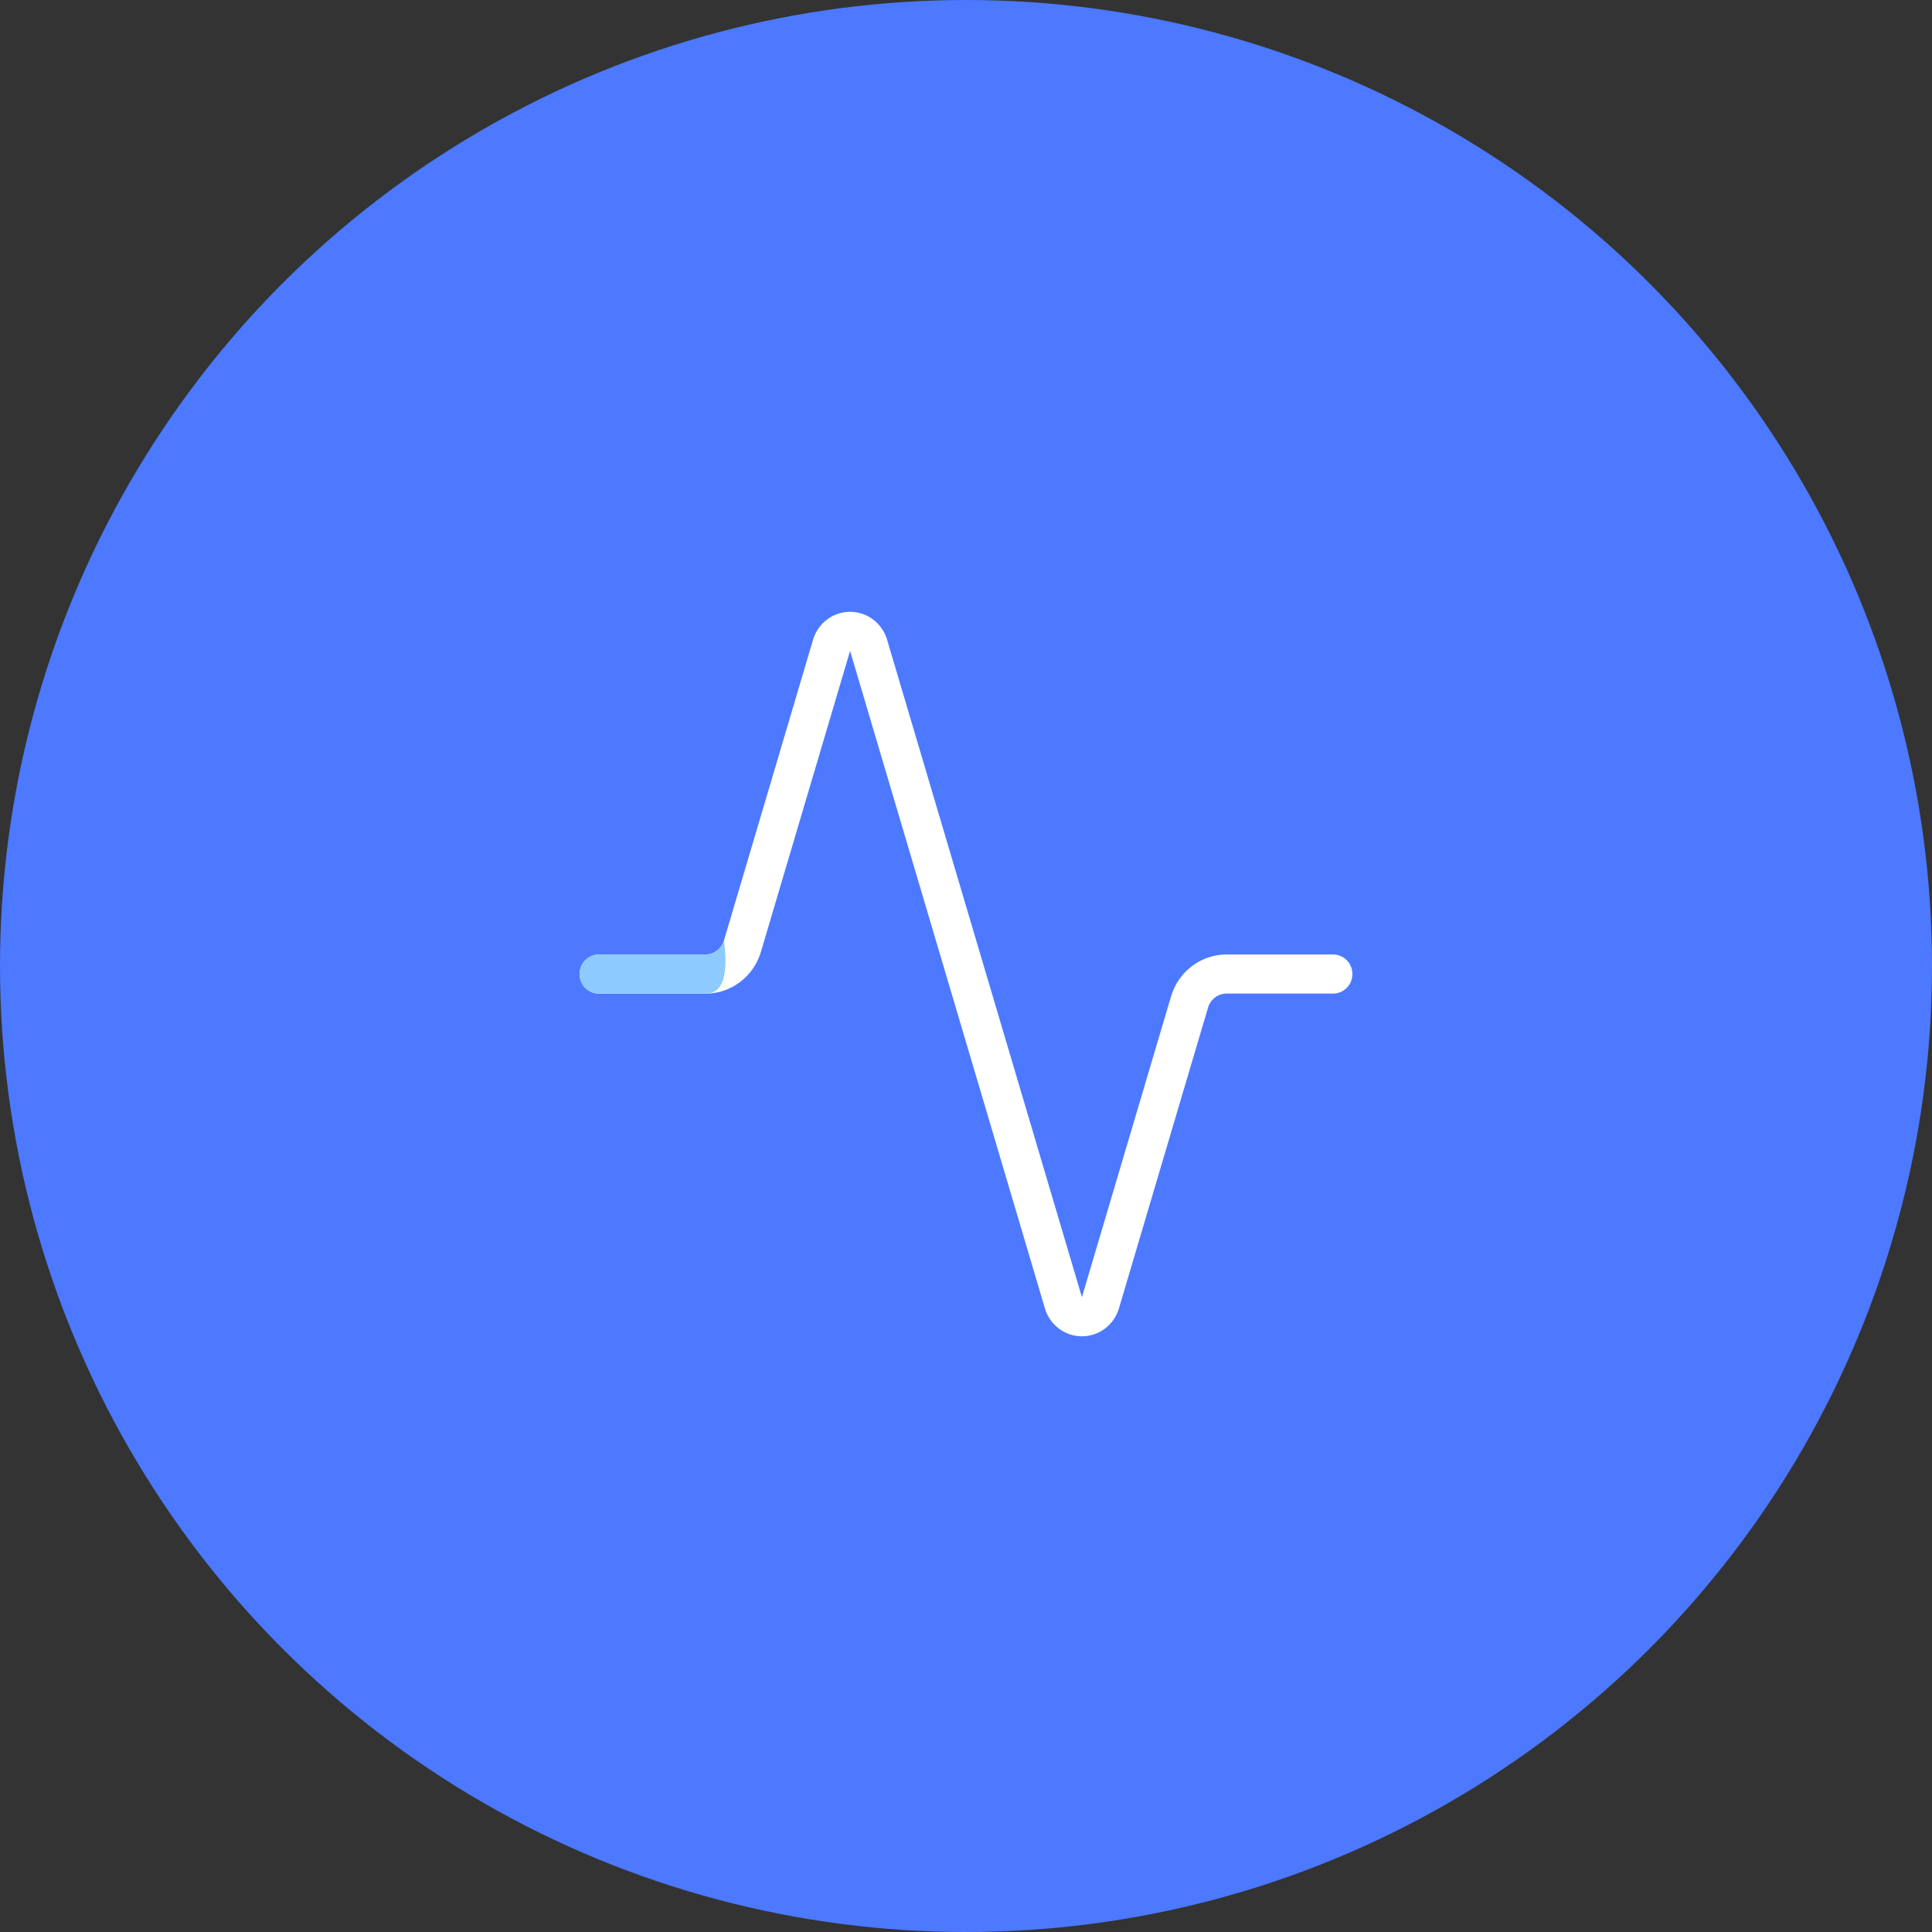 <?xml version="1.0" encoding="UTF-8"?>
<svg width="100px" height="100px" viewBox="0 0 100 100" version="1.1" xmlns="http://www.w3.org/2000/svg" xmlns:xlink="http://www.w3.org/1999/xlink">
    <rect x="0" y="0" width="100" height="100" fill="#333333" stroke="none"/>
    <!-- Generator: Sketch 63.1 (92452) - https://sketch.com -->
    <title>智能财税@3x</title>
    <desc>Created with Sketch.</desc>
    <g id="页面-1" stroke="none" stroke-width="1" fill="none" fill-rule="evenodd">
        <g id="画板" transform="translate(-153, -518)">
            <g id="编组-6" transform="translate(153, 518)">
                <circle id="椭圆形" fill="#4C79FF" cx="50" cy="50" r="50"></circle>
                <path d="M31,51.43 C30.448,51.43 30,50.977 30,50.418 C30,49.859 30.448,49.405 31,49.405 L36.512,49.405 C36.953,49.405 37.343,49.112 37.47,48.684 L42.084,33.111 C42.337,32.254 43.116,31.667 44,31.667 C44.884,31.667 45.663,32.254 45.916,33.111 L56,67.141 L60.614,51.57 C60.994,50.284 62.162,49.403 63.488,49.403 L69,49.403 C69.552,49.403 70,49.856 70,50.416 C70,50.975 69.552,51.428 69,51.428 L63.488,51.428 C63.047,51.428 62.657,51.721 62.53,52.149 L57.916,67.722 C57.663,68.58 56.884,69.167 56,69.167 C55.116,69.167 54.337,68.58 54.084,67.722 L44,33.692 L39.386,49.266 C39.006,50.551 37.838,51.432 36.512,51.432 L31,51.432 L31,51.43 Z" id="路径" fill="#FFFFFF" fill-rule="nonzero"></path>
                <path d="M31,51.43 C30.448,51.43 30,50.977 30,50.418 C30,49.859 30.448,49.405 31,49.405 L36.512,49.405 C36.953,49.405 37.343,49.112 37.47,48.684 C37.715,50.516 37.396,51.432 36.512,51.432 L31,51.432 L31,51.43 Z" id="路径" fill="#8DCAFF" fill-rule="nonzero"></path>
            </g>
        </g>
    </g>
</svg>